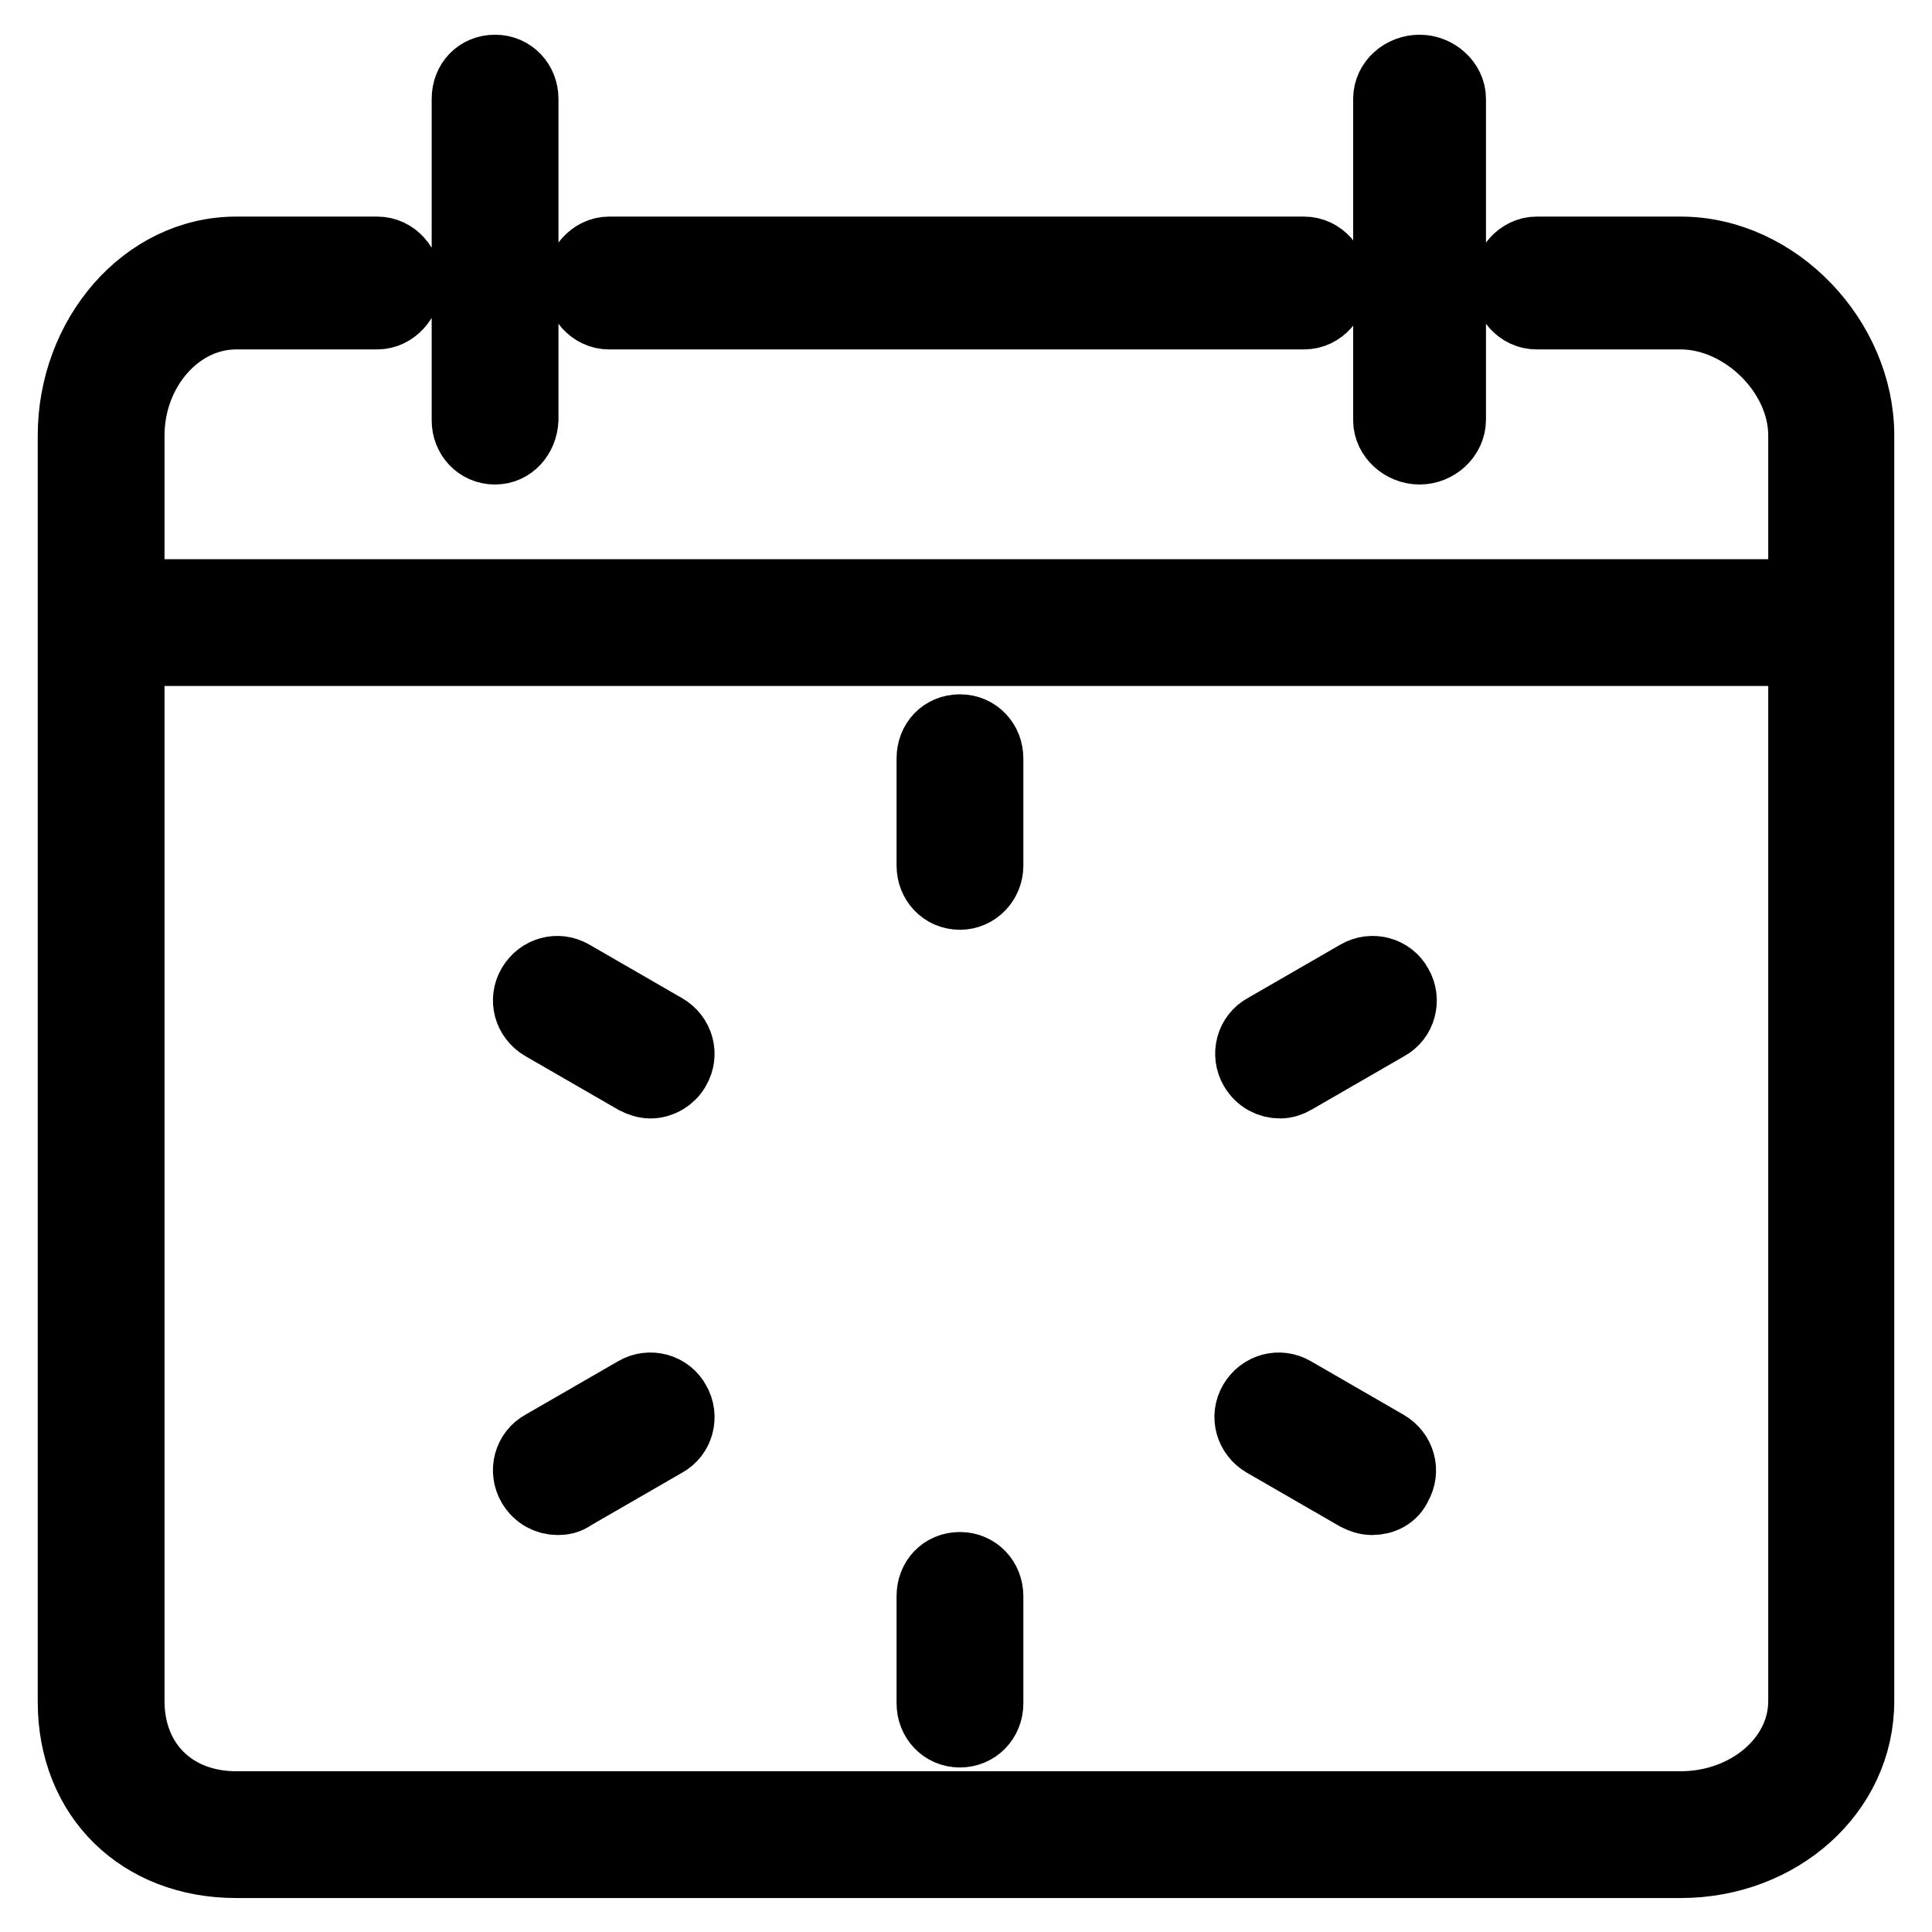 <?xml version="1.0" encoding="utf-8"?>
<!-- Svg Vector Icons : http://www.onlinewebfonts.com/icon -->
<!DOCTYPE svg PUBLIC "-//W3C//DTD SVG 1.1//EN" "http://www.w3.org/Graphics/SVG/1.1/DTD/svg11.dtd">
<svg version="1.1" xmlns="http://www.w3.org/2000/svg" xmlns:xlink="http://www.w3.org/1999/xlink" x="0px" y="0px" viewBox="0 0 256 256" enable-background="new 0 0 256 256" xml:space="preserve">
<g> <path stroke-width="10" fill-opacity="0" stroke="#000000"  d="M222.7,246.5H31.3c-12.5,0-21.3-8.6-21.3-21V57.7c0-12.9,9.4-24,21.3-24h18.7c2,0,3.5,1.8,3.5,3.8 s-1.6,3.8-3.5,3.8H31.3c-8,0-14.5,7.5-14.5,16.4v167.7c0,8.5,6,14.3,14.5,14.3h191.4c9,0,16.6-6.3,16.6-14.3V57.7 c0-8.5-8.1-16.4-16.6-16.4h-19.1c-2,0-3.5-1.8-3.5-3.8s1.6-3.8,3.5-3.8h19.1c12.5,0,23.3,11.5,23.3,24v167.7 C246,237.3,235.5,246.5,222.7,246.5z M172.8,41.3H80.7c-2,0-3.5-1.8-3.5-3.8s1.6-3.8,3.5-3.8h92.1c2,0,3.5,1.8,3.5,3.8 S174.8,41.3,172.8,41.3z M10,79.1h236v6.8H10V79.1z M65.6,59.2c-2,0-3.4-1.6-3.4-3.5V13.1c0-2,1.4-3.5,3.4-3.5c2,0,3.4,1.6,3.4,3.5 v42.5C68.9,57.6,67.5,59.2,65.6,59.2z M188.1,59.2c-2,0-3.8-1.6-3.8-3.5V13.1c0-2,1.8-3.5,3.8-3.5s3.8,1.6,3.8,3.5v42.5 C191.9,57.6,190.1,59.2,188.1,59.2z M127.2,118.2c-2,0-3.4-1.6-3.4-3.5v-14.2c0-2,1.4-3.5,3.4-3.5c2,0,3.4,1.6,3.4,3.5v14.2 C130.6,116.6,129.1,118.2,127.2,118.2z M127.2,229.2c-2,0-3.4-1.6-3.4-3.5v-14.2c0-2,1.4-3.5,3.4-3.5c2,0,3.4,1.6,3.4,3.5v14.2 C130.6,227.7,129.1,229.2,127.2,229.2z M127.2,118.2c-2,0-3.4-1.6-3.4-3.5v-14.2c0-2,1.4-3.5,3.4-3.5c2,0,3.4,1.6,3.4,3.5v14.2 C130.6,116.6,129.1,118.2,127.2,118.2z M127.2,229.2c-2,0-3.4-1.6-3.4-3.5v-14.2c0-2,1.4-3.5,3.4-3.5c2,0,3.4,1.6,3.4,3.5v14.2 C130.6,227.7,129.1,229.2,127.2,229.2z M86.2,143.2c-0.6,0-1.2-0.2-1.8-0.5l-12.3-7.1c-1.7-1-2.3-3.1-1.3-4.8 c1-1.7,3.1-2.3,4.8-1.3l12.3,7.1c1.7,1,2.3,3.1,1.3,4.8C88.6,142.5,87.4,143.2,86.2,143.2z M181.8,198.4c-0.6,0-1.2-0.2-1.8-0.5 l-12.3-7.1c-1.7-1-2.3-3.1-1.3-4.8c1-1.7,3.1-2.3,4.8-1.3l12.3,7.1c1.7,1,2.3,3.1,1.3,4.8C184.3,197.8,183.1,198.4,181.8,198.4z  M73.9,198.4c-1.2,0-2.4-0.6-3.1-1.8c-1-1.7-0.4-3.9,1.3-4.8l12.3-7.1c1.7-1,3.9-0.4,4.8,1.3c1,1.7,0.4,3.9-1.3,4.8l-12.3,7.1 C75.1,198.2,74.5,198.4,73.9,198.4z M169.6,143.2c-1.2,0-2.4-0.6-3.1-1.8c-1-1.7-0.4-3.9,1.3-4.8l12.3-7.1c1.7-1,3.9-0.4,4.8,1.3 c1,1.7,0.4,3.9-1.3,4.8l-12.3,7.1C170.8,143,170.2,143.2,169.6,143.2z M127.2,118.2c-2,0-3.4-1.6-3.4-3.5v-14.2 c0-2,1.4-3.5,3.4-3.5c2,0,3.4,1.6,3.4,3.5v14.2C130.6,116.6,129.1,118.2,127.2,118.2z M127.2,229.2c-2,0-3.4-1.6-3.4-3.5v-14.2 c0-2,1.4-3.5,3.4-3.5c2,0,3.4,1.6,3.4,3.5v14.2C130.6,227.7,129.1,229.2,127.2,229.2z M127.2,118.2c-2,0-3.4-1.6-3.4-3.5v-14.2 c0-2,1.4-3.5,3.4-3.5c2,0,3.4,1.6,3.4,3.5v14.2C130.6,116.6,129.1,118.2,127.2,118.2z M127.2,229.2c-2,0-3.4-1.6-3.4-3.5v-14.2 c0-2,1.4-3.5,3.4-3.5c2,0,3.4,1.6,3.4,3.5v14.2C130.6,227.7,129.1,229.2,127.2,229.2z M86.2,143.2c-0.6,0-1.2-0.2-1.8-0.5 l-12.3-7.1c-1.7-1-2.3-3.1-1.3-4.8c1-1.7,3.1-2.3,4.8-1.3l12.3,7.1c1.7,1,2.3,3.1,1.3,4.8C88.6,142.5,87.4,143.2,86.2,143.2z  M181.8,198.4c-0.6,0-1.2-0.2-1.8-0.5l-12.3-7.1c-1.7-1-2.3-3.1-1.3-4.8c1-1.7,3.1-2.3,4.8-1.3l12.3,7.1c1.7,1,2.3,3.1,1.3,4.8 C184.3,197.8,183.1,198.4,181.8,198.4z M73.9,198.4c-1.2,0-2.4-0.6-3.1-1.8c-1-1.7-0.4-3.9,1.3-4.8l12.3-7.1c1.7-1,3.9-0.4,4.8,1.3 c1,1.7,0.4,3.9-1.3,4.8l-12.3,7.1C75.1,198.3,74.5,198.4,73.9,198.4z M169.6,143.2c-1.2,0-2.4-0.6-3.1-1.8c-1-1.7-0.4-3.9,1.3-4.8 l12.3-7.1c1.7-1,3.9-0.4,4.8,1.3c1,1.7,0.4,3.9-1.3,4.8l-12.3,7.1C170.8,143,170.2,143.2,169.6,143.2z"/></g>
</svg>